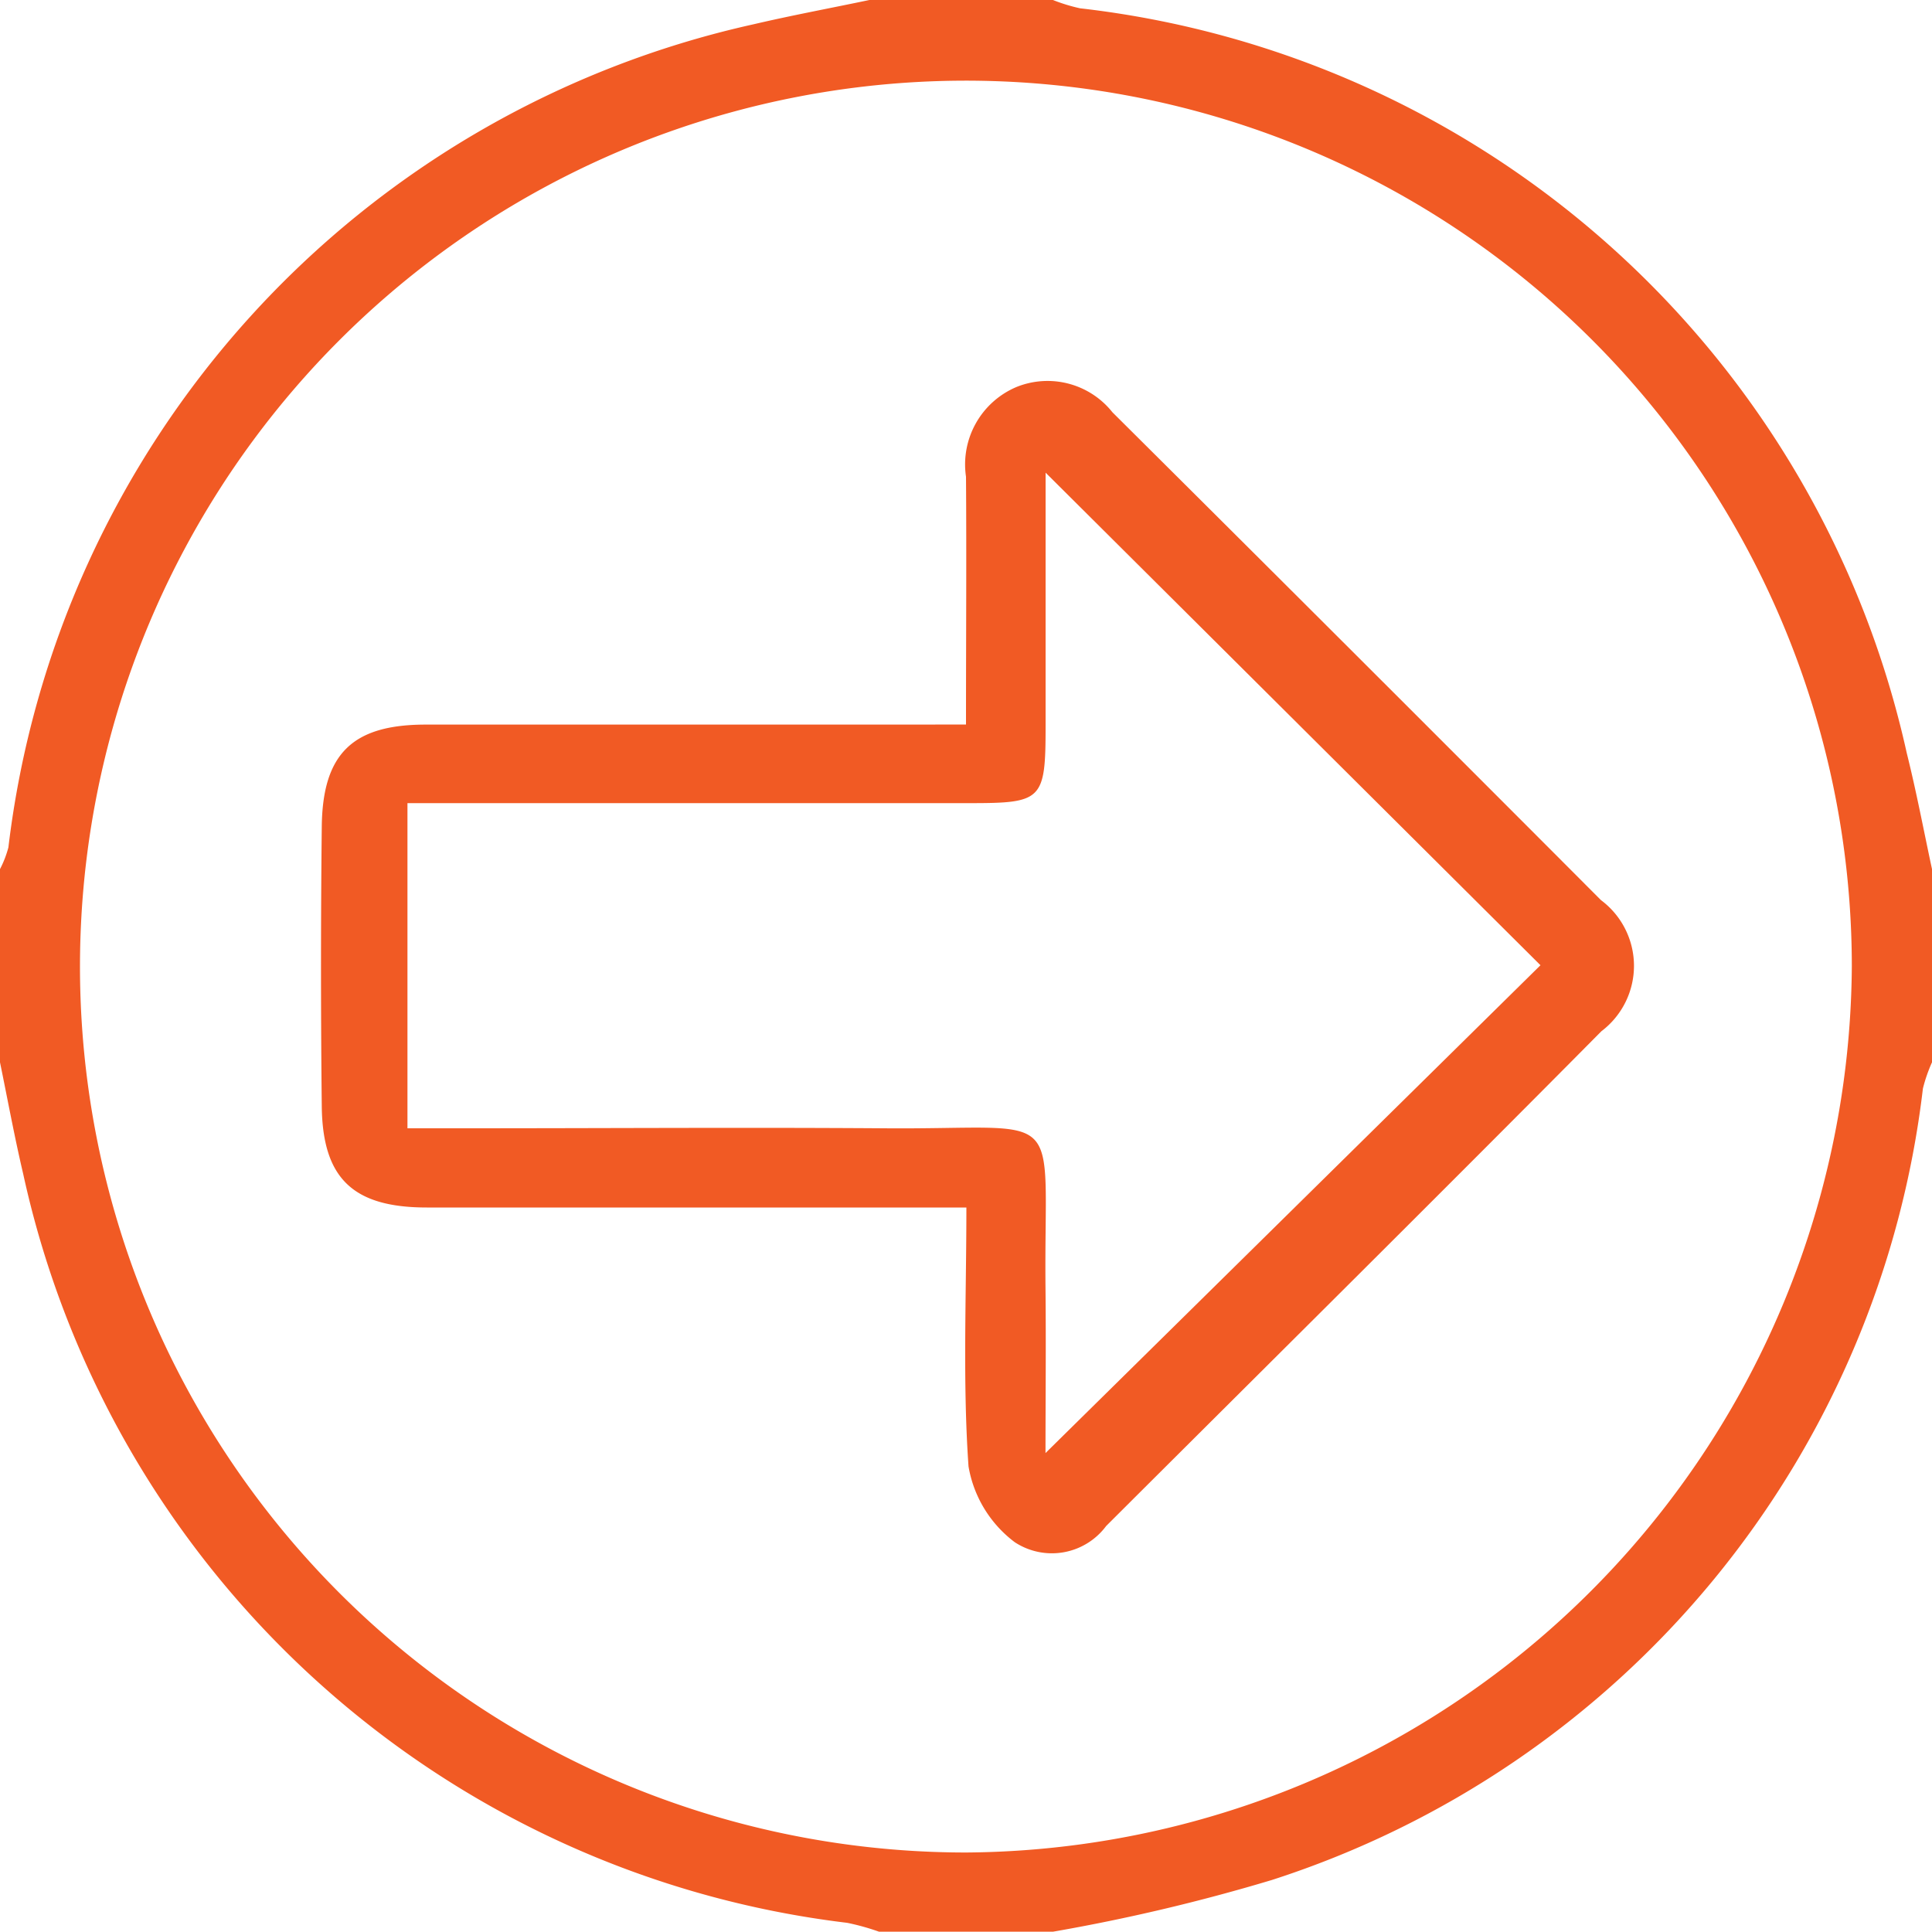 <svg xmlns="http://www.w3.org/2000/svg" width="20" height="20" viewBox="0 0 20 20"><defs><style>.a{fill:#f15a24;}</style></defs><g transform="translate(-777 -1089)"><path class="a" d="M786,1089h1.9a1.816,1.816,0,0,0,.281.086,9.915,9.915,0,0,1,8.558,7.711c.1.4.175.8.261,1.2v2a1.613,1.613,0,0,0-.094.271,9.816,9.816,0,0,1-6.741,8.194,19.451,19.451,0,0,1-2.265.535h-1.8a2.456,2.456,0,0,0-.33-.092,9.945,9.945,0,0,1-8.53-7.753c-.09-.383-.161-.77-.24-1.155v-2a1.084,1.084,0,0,0,.087-.225,9.933,9.933,0,0,1,7.711-8.52C785.2,1089.158,785.6,1089.084,786,1089Zm10.17,10a9.171,9.171,0,1,0-9.165,9.177A9.231,9.231,0,0,0,796.17,1099Z"/><path class="a" d="M787,1096.5c0-.9.006-1.734,0-2.565a.87.87,0,0,1,.523-.929.858.858,0,0,1,.993.262q2.534,2.52,5.057,5.05a.848.848,0,0,1,.005,1.357c-1.7,1.715-3.417,3.416-5.127,5.122a.7.7,0,0,1-.946.168,1.241,1.241,0,0,1-.479-.785c-.061-.874-.022-1.755-.022-2.68h-1.636c-1.316,0-2.632,0-3.949,0-.763,0-1.079-.3-1.088-1.045q-.016-1.449,0-2.9c.009-.754.32-1.053,1.072-1.054q2.5,0,5,0Zm.824-2.607c0,.891,0,1.756,0,2.621,0,.769-.033.8-.781.8h-5.825v3.366h.584c1.448,0,2.9-.01,4.344,0,1.928.017,1.658-.275,1.677,1.652.006.59,0,1.181,0,1.71l5.124-5.05Z"/></g></svg>